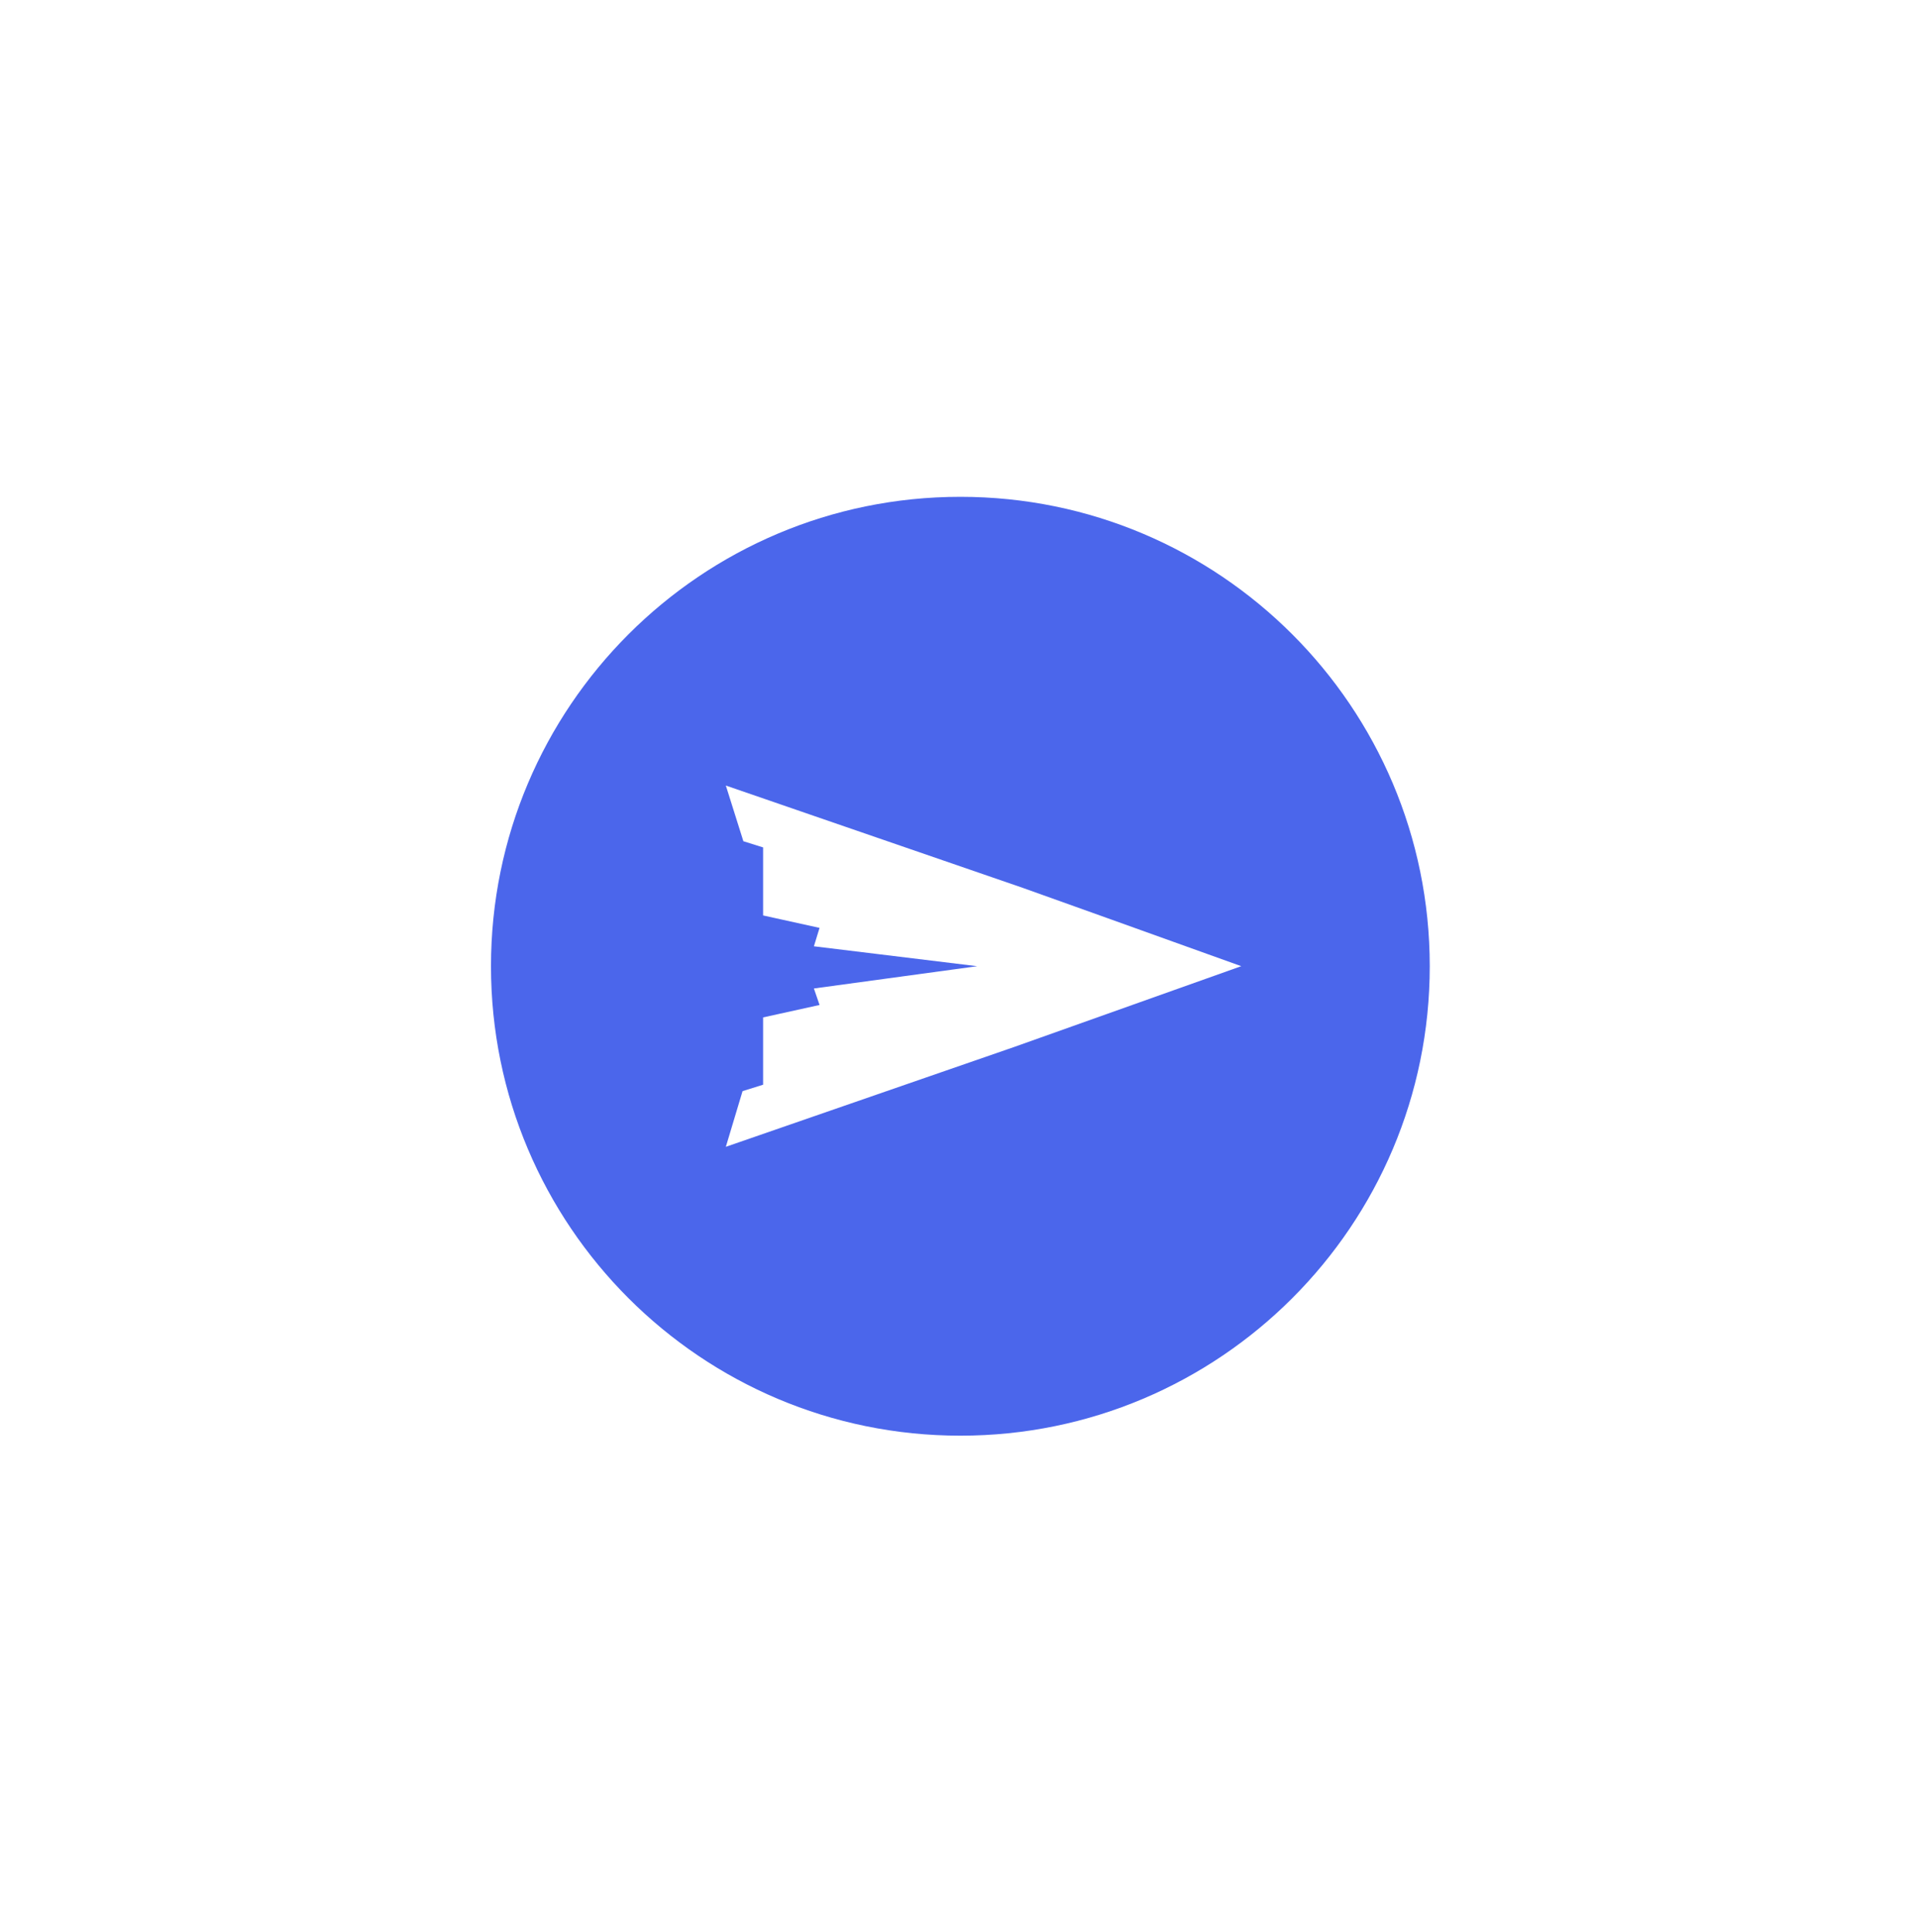 <?xml version="1.0" encoding="UTF-8"?>
<svg id="Layer_2" data-name="Layer 2" xmlns="http://www.w3.org/2000/svg" viewBox="0 0 421 424">
  <defs>
    <style>
      .cls-1 {
        fill: none;
      }

      .cls-2 {
        fill: #4b66eb;
      }
    </style>
  </defs>
  <g id="Light_Blue_Logo" data-name="Light Blue Logo">
    <path class="cls-2" d="M107.77,212.07c0,56.9,46.13,103.03,103.03,103.03s103.03-46.13,103.03-103.03-46.13-103.03-103.03-103.03-103.03,46.13-103.03,103.03ZM272.44,212.06h0l-49.75,17.7-63.37,21.94,3.67-12.22,4.51-1.41v-14.77l12.39-2.73-1.24-3.62,35.85-4.89-35.85-4.37,1.24-4.04-12.39-2.73v-14.93l-4.33-1.36-3.85-12.22,65.13,22.44s36.02,12.87,47.99,17.2Z"/>
    <g id="Lines_Only" data-name="Lines Only">
      <rect class="cls-1" width="106" height="106"/>
      <rect class="cls-1" y="212" width="106" height="106"/>
      <rect class="cls-1" y="318" width="106" height="106"/>
      <rect class="cls-1" x="315" width="106" height="106"/>
      <rect class="cls-1" x="315" y="106" width="106" height="106"/>
      <rect class="cls-1" x="315" y="212" width="106" height="106"/>
      <rect class="cls-1" x="315" y="318" width="106" height="106"/>
      <rect class="cls-1" x="106" y="318" width="209" height="106"/>
      <rect class="cls-1" x="106" width="209" height="106"/>
      <rect class="cls-1" y="106" width="106" height="106"/>
      <path class="cls-1" d="M.28,370.81c0,29.27,23.73,53,53,53s53-23.73,53-53-23.73-53-53-53S.28,341.54.28,370.81ZM84.98,370.8h0l-25.59,9.1-32.6,11.29,1.89-6.29,2.32-.73v-7.6l6.37-1.4-.64-1.86,18.44-2.51-18.44-2.25.64-2.08-6.37-1.4v-7.68l-2.23-.7-1.98-6.29,33.5,11.54s18.53,6.62,24.69,8.85Z"/>
    </g>
  </g>
</svg>